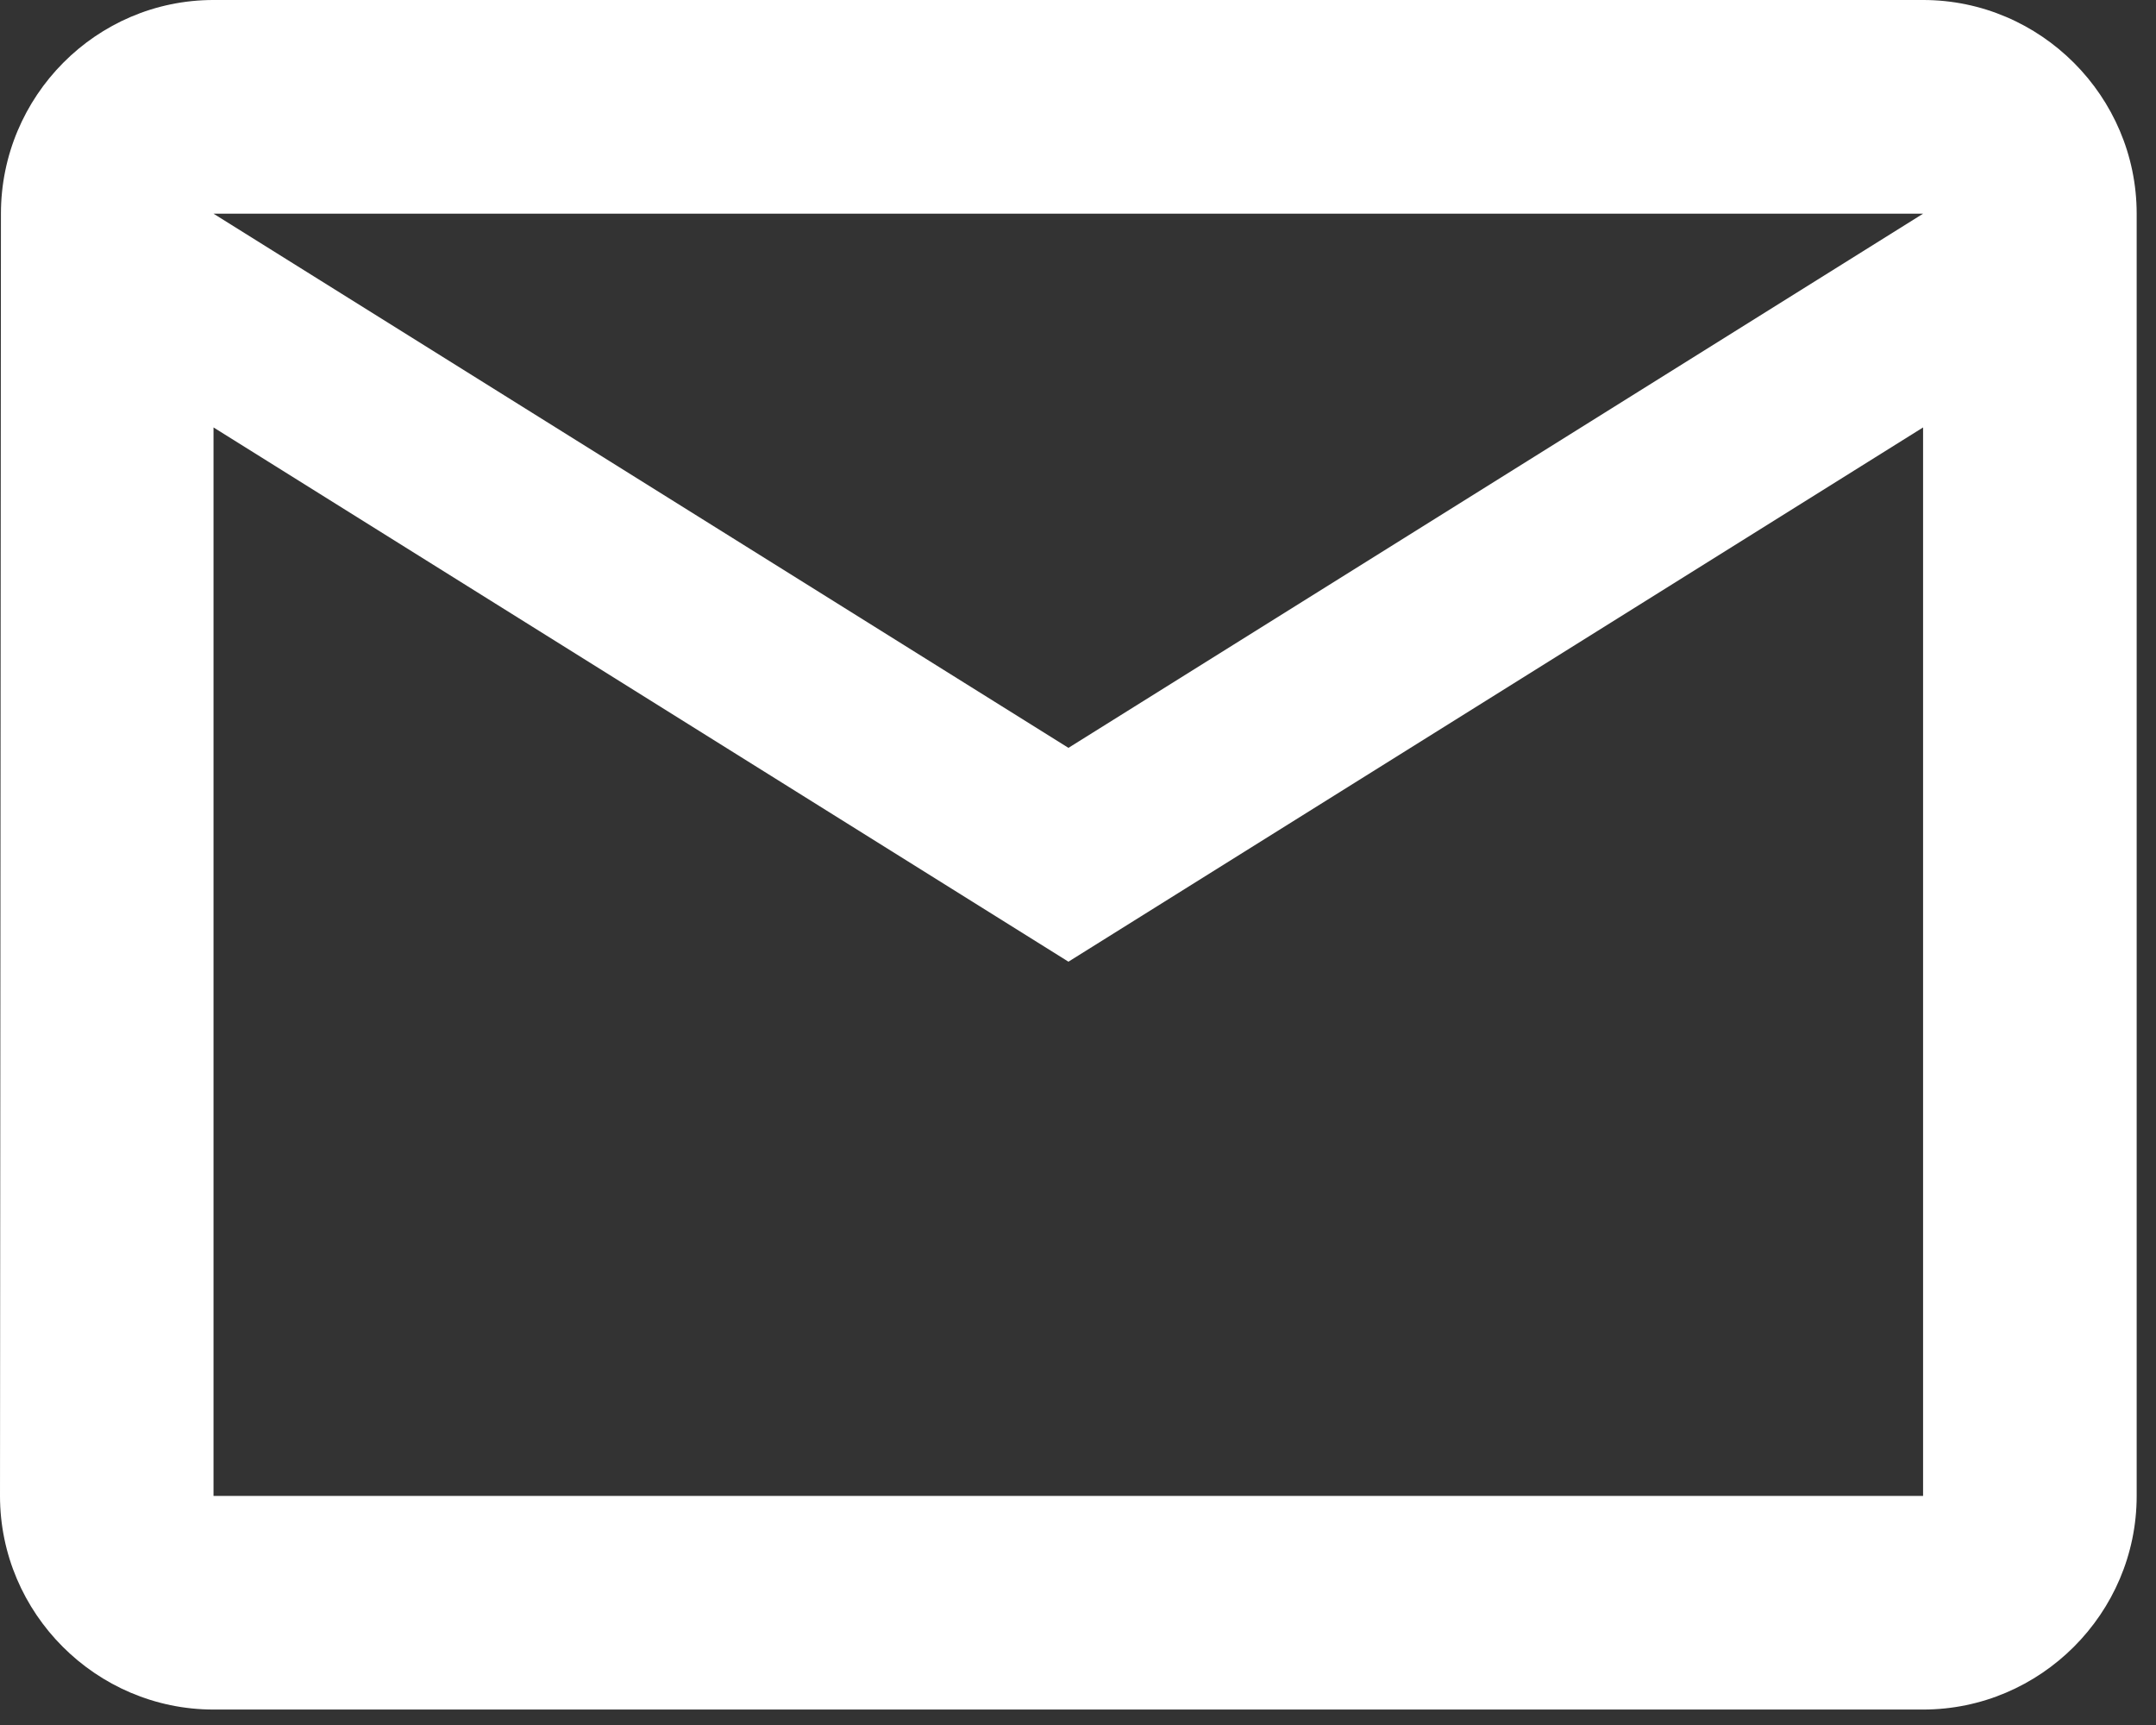 <?xml version="1.0" encoding="UTF-8" standalone="no"?><!DOCTYPE svg PUBLIC "-//W3C//DTD SVG 1.1//EN" "http://www.w3.org/Graphics/SVG/1.1/DTD/svg11.dtd"><svg width="100%" height="100%" viewBox="0 0 30 24" version="1.1" xmlns="http://www.w3.org/2000/svg" xmlns:xlink="http://www.w3.org/1999/xlink" xml:space="preserve" xmlns:serif="http://www.serif.com/" style="fill-rule:evenodd;clip-rule:evenodd;stroke-linejoin:round;stroke-miterlimit:1.414;"><rect x="0" y="0" width="30" height="24" fill="#333333" stroke="none"/><path d="M14.867,10.405l-11.896,-7.432l23.788,0l-11.892,7.432Zm11.892,10.408l-23.788,0l0,-14.866l11.896,7.433l11.892,-7.433l0,14.866Zm0,-20.813l-23.788,0c-1.633,0 -2.958,1.339 -2.958,2.973l-0.013,17.84c0,1.634 1.338,2.972 2.971,2.972l23.788,0c1.634,0 2.972,-1.338 2.972,-2.972l0,-17.84c0,-1.634 -1.338,-2.973 -2.972,-2.973" style="fill:#fff;fill-rule:nonzero;"/></svg>